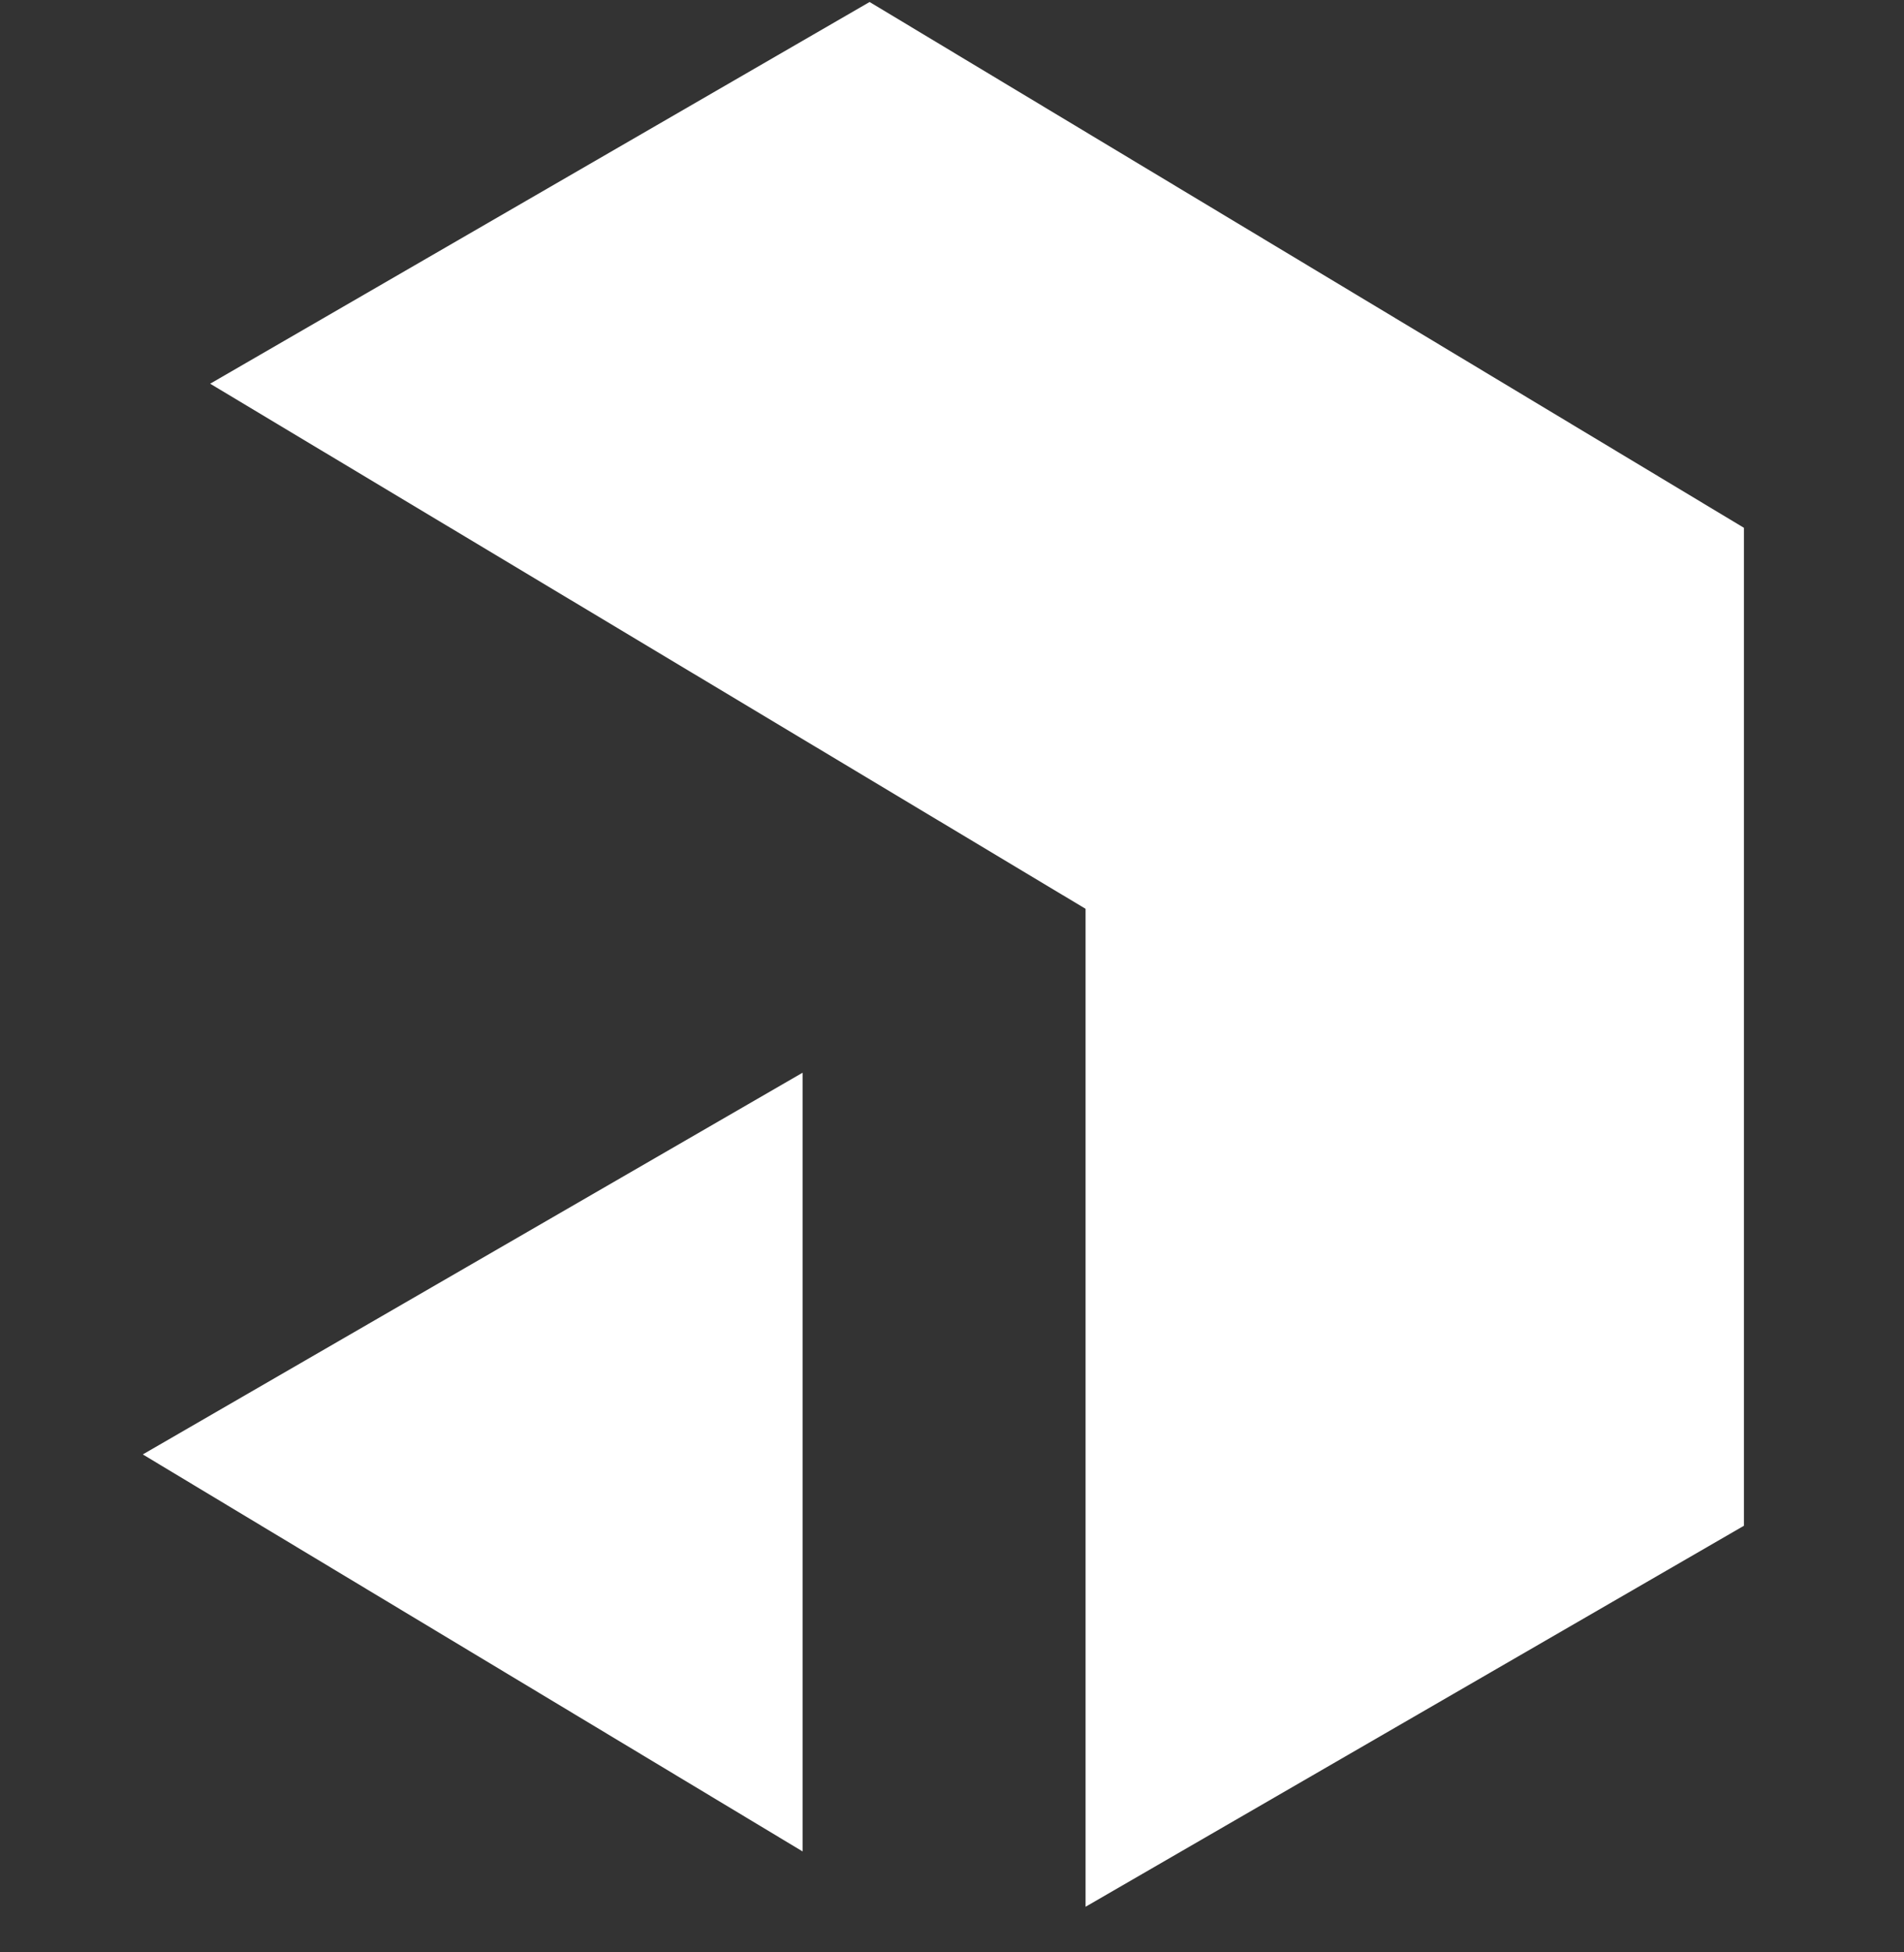 <svg width="40" height="41" viewBox="0 0 40 41" fill="none" xmlns="http://www.w3.org/2000/svg">
<rect x="0" y="0" width="40" height="41" fill="#333333" stroke="none"/>
<g clip-path="url(#clip0_112_914)">
<path d="M18.269 0.042L36.637 11.084V32.041L22.806 40.042V19.085L4.415 8.058L18.269 0.042ZM16.861 22.527V38.88L3 30.543L16.861 22.527Z" fill="white"/>
</g>
<defs>
<clipPath id="clip0_112_914">
<rect width="33.637" height="40" fill="white" transform="translate(3 0.042)"/>
</clipPath>
</defs>
</svg>
